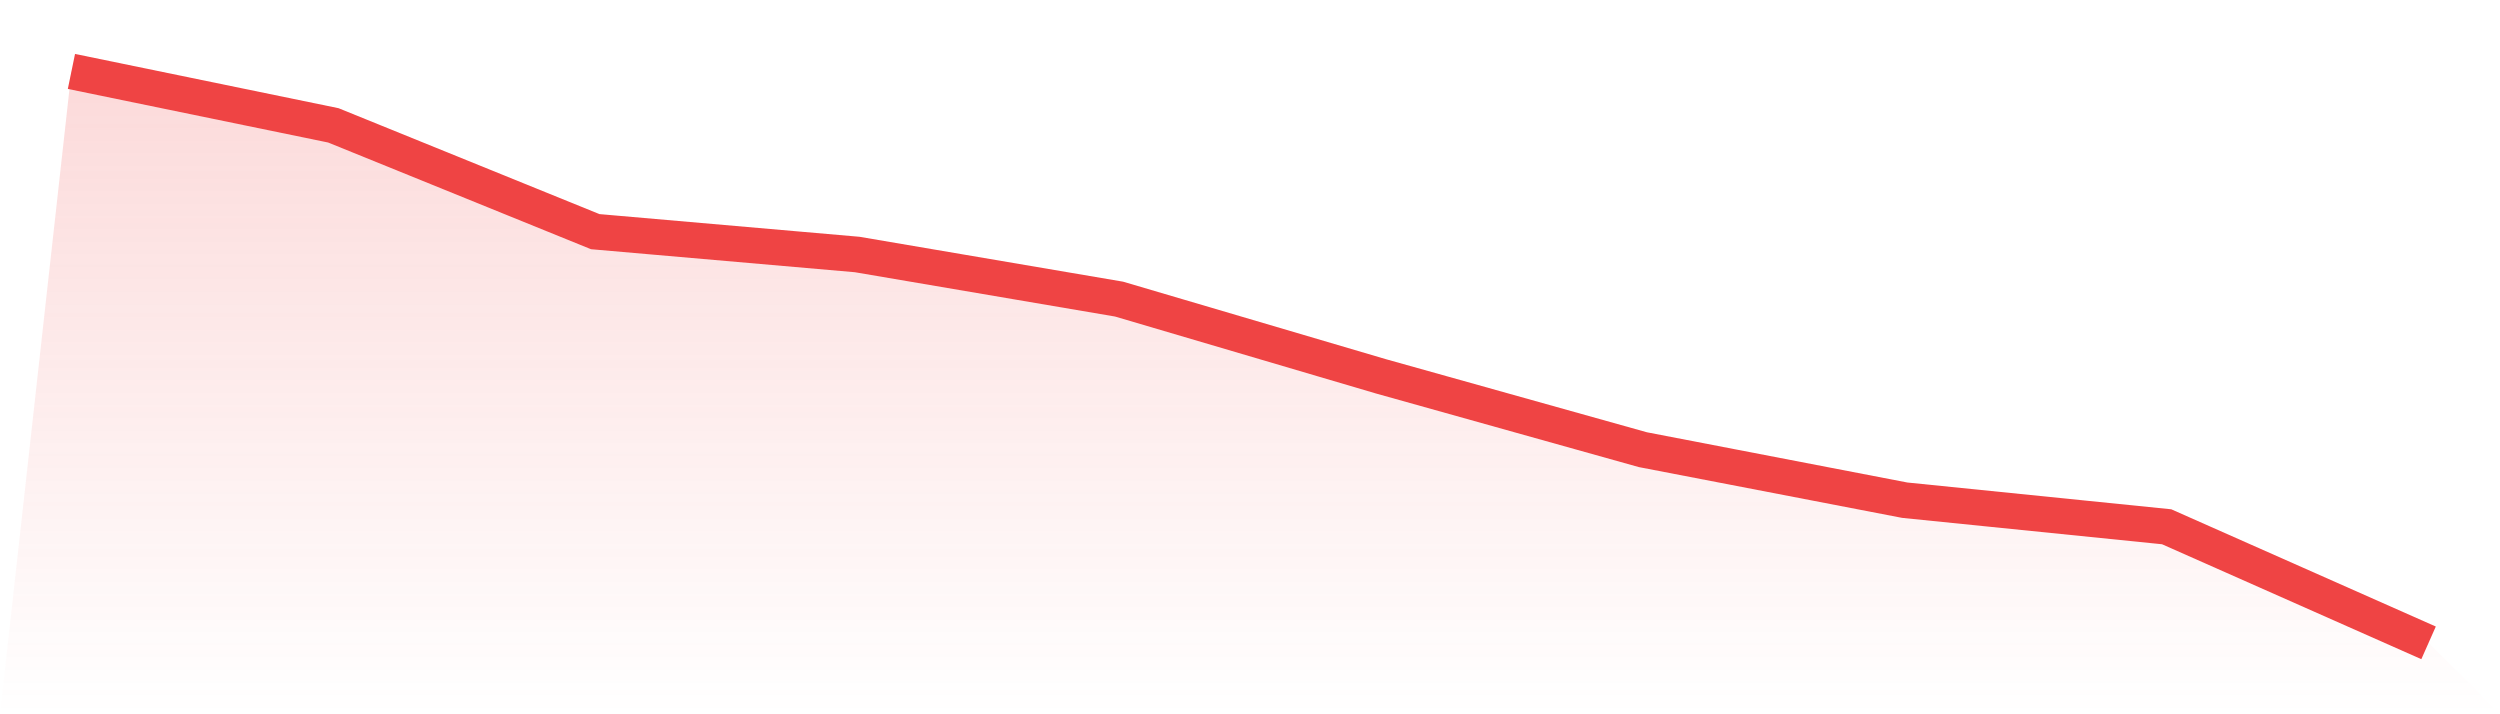 <svg viewBox="0 0 140 40" xmlns="http://www.w3.org/2000/svg">
<defs>
<linearGradient id="gradient" x1="0" x2="0" y1="0" y2="1">
<stop offset="0%" stop-color="#ef4444" stop-opacity="0.2"/>
<stop offset="100%" stop-color="#ef4444" stop-opacity="0"/>
</linearGradient>
</defs>
<path d="M4,4 L4,4 L18.667,7.02 L33.333,12.973 L48,14.252 L62.667,16.75 L77.333,21.075 L92,25.182 L106.667,28.011 L121.333,29.499 L136,36 L140,40 L0,40 z" fill="url(#gradient)"/>
<path d="M4,4 L4,4 L18.667,7.02 L33.333,12.973 L48,14.252 L62.667,16.75 L77.333,21.075 L92,25.182 L106.667,28.011 L121.333,29.499 L136,36" fill="none" stroke="#ef4444" stroke-width="2"/>
</svg>